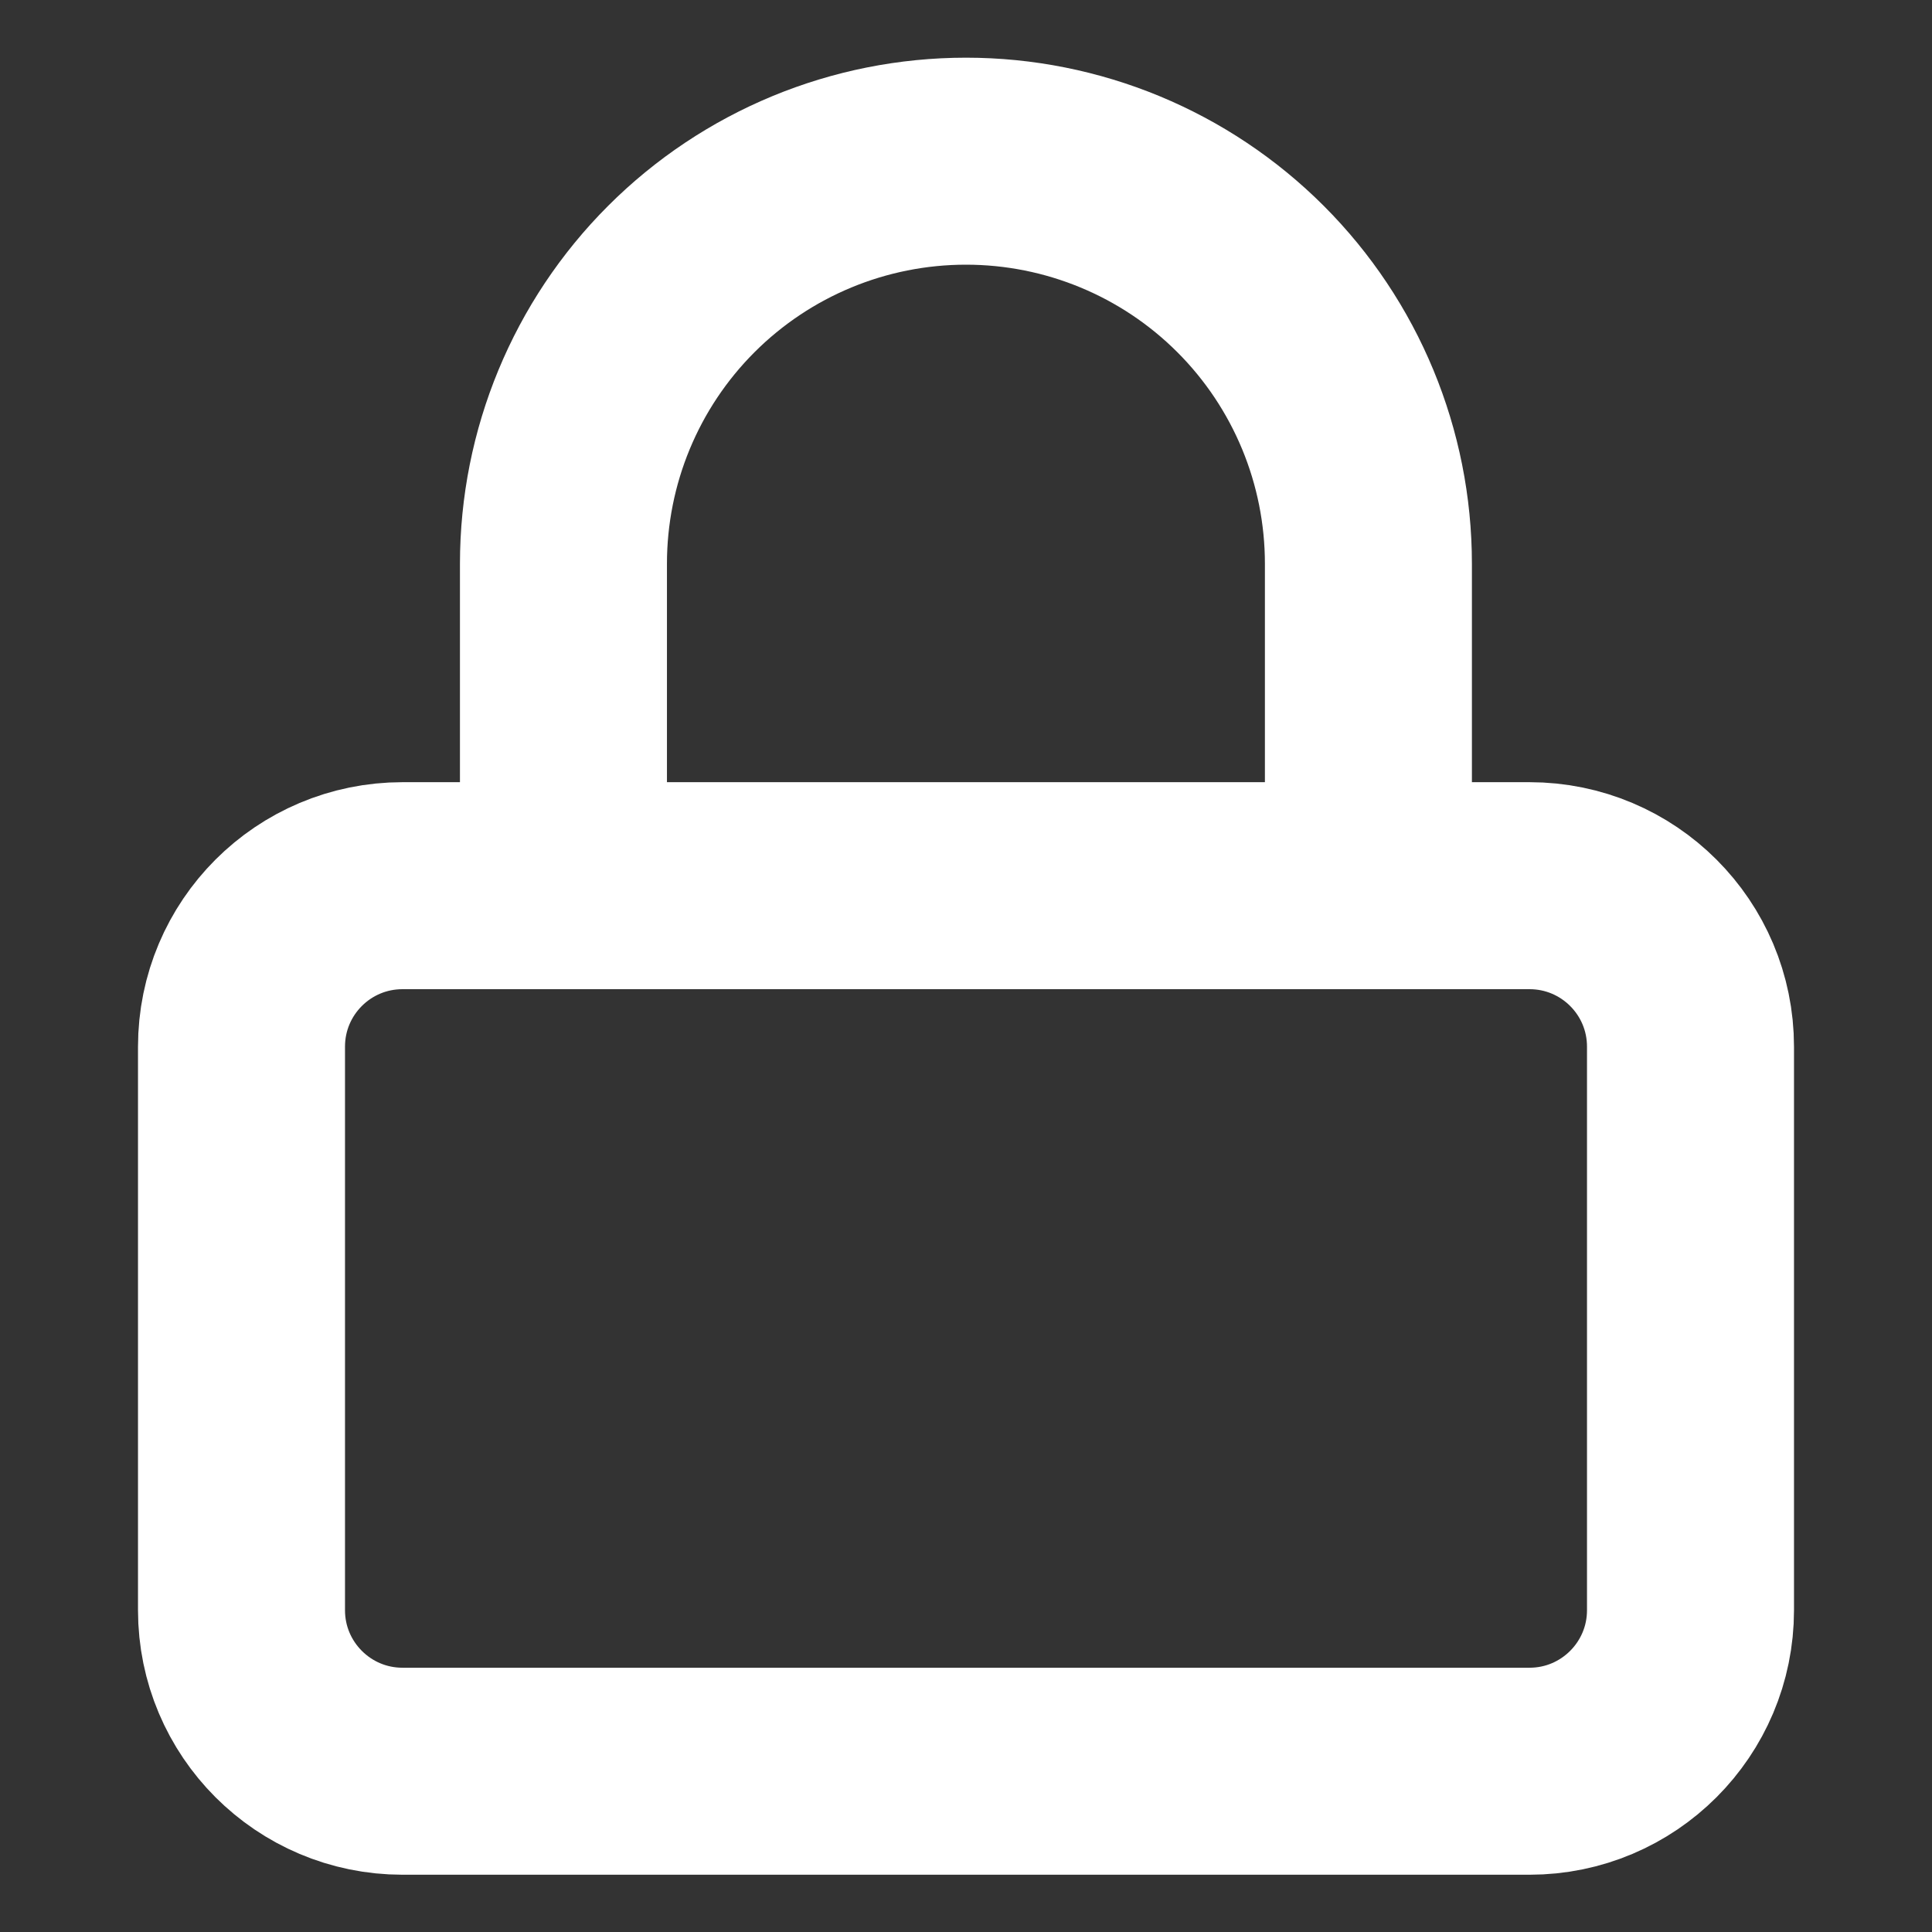 <svg width="14" height="14" viewBox="0 0 14 14" fill="none" xmlns="http://www.w3.org/2000/svg">
<rect x="0" y="0" width="14" height="14" fill="#333333" stroke="none"/>
<path d="M11.083 6.418H2.917C2.272 6.418 1.75 6.94 1.75 7.585V11.668C1.75 12.312 2.272 12.835 2.917 12.835H11.083C11.728 12.835 12.25 12.312 12.25 11.668V7.585C12.25 6.94 11.728 6.418 11.083 6.418Z" stroke="white" stroke-width="1.5" stroke-linecap="round" stroke-linejoin="round"/>
<path d="M4.083 6.418V4.085C4.083 3.311 4.39 2.569 4.937 2.022C5.484 1.475 6.226 1.168 7 1.168C7.773 1.168 8.515 1.475 9.062 2.022C9.609 2.569 9.916 3.311 9.916 4.085V6.418" stroke="white" stroke-width="1.5" stroke-linecap="round" stroke-linejoin="round"/>
</svg>

